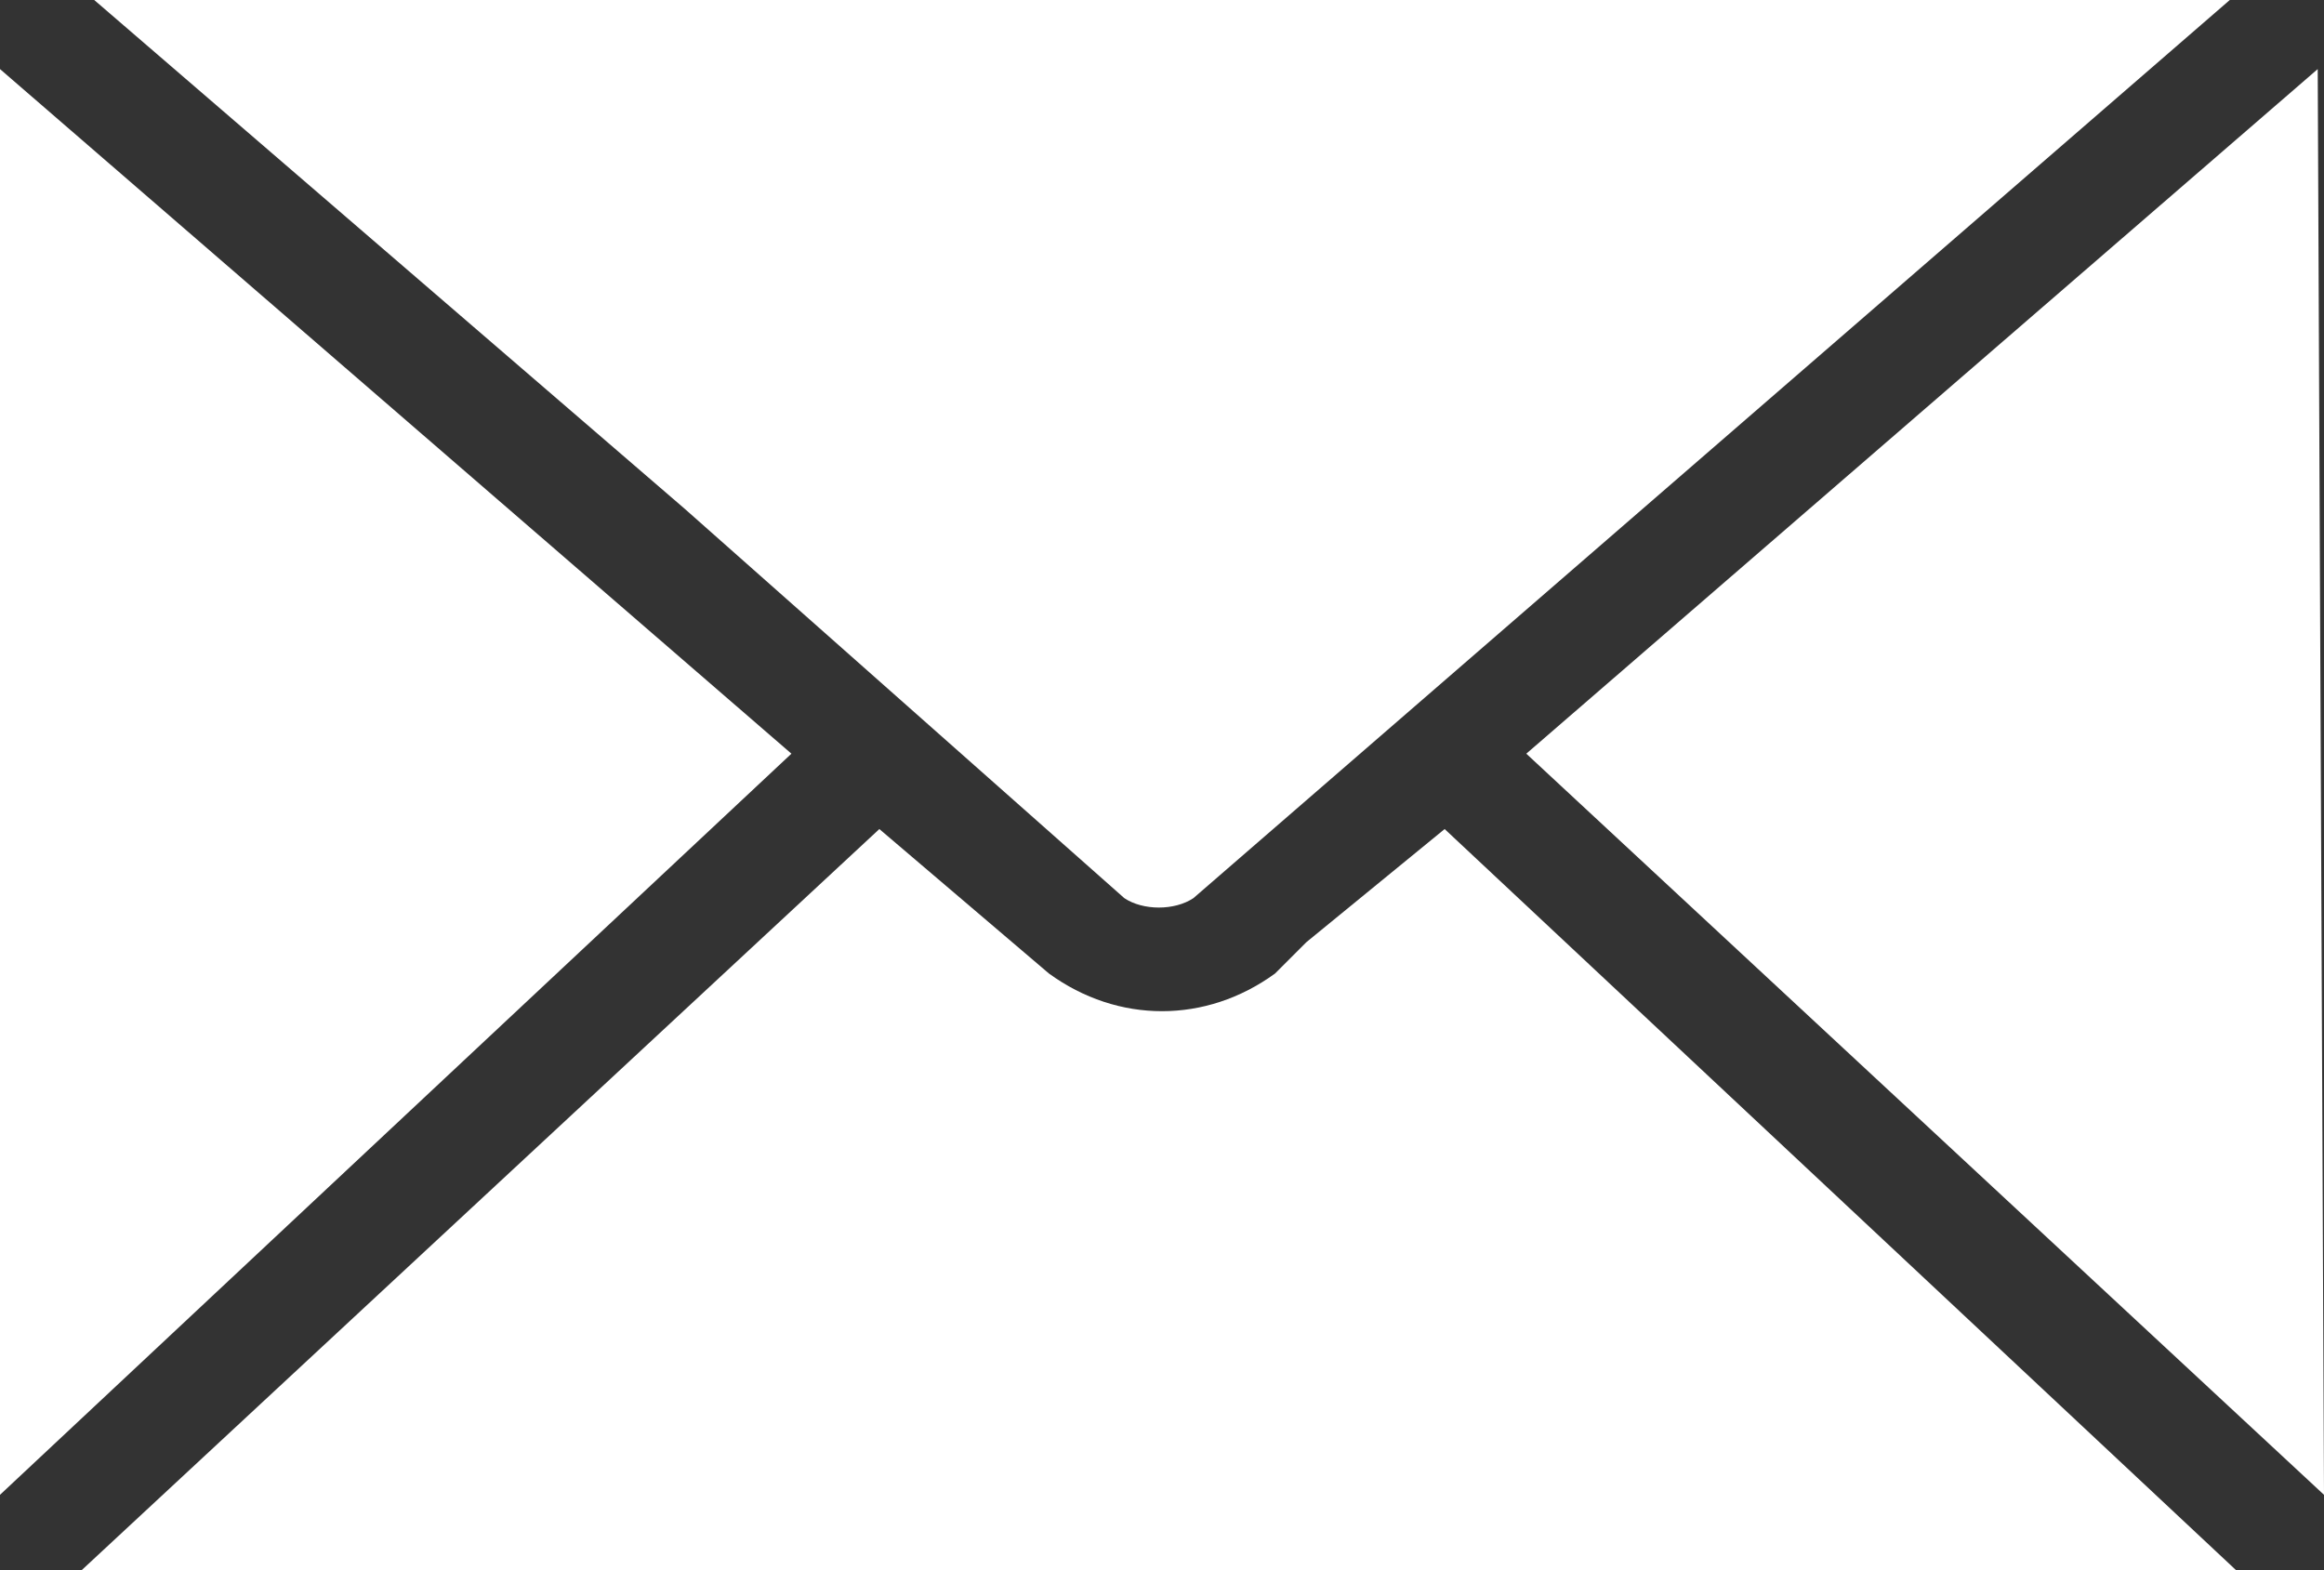 <?xml version="1.0" encoding="utf-8"?>
<!-- Generator: Adobe Illustrator 25.2.1, SVG Export Plug-In . SVG Version: 6.00 Build 0)  -->
<svg version="1.1" id="レイヤー_1" xmlns="http://www.w3.org/2000/svg" xmlns:xlink="http://www.w3.org/1999/xlink" x="0px"
	 y="0px" viewBox="0 0 37 25" style="enable-background:new 0 0 37 25;" xml:space="preserve">
<rect x="0" y="0" width="37" height="25" fill="#333333" stroke="none"/>
<style type="text/css">
	.st0{fill:#fff;}
</style>
<g id="レイヤー_2_1_">
	<g id="レイヤー_1-2">
		<polygon class="st0" points="37,23.8 36.9,1.1 24.3,12 		"/>
		<path class="st0" d="M17.9,14.3c0.3,0.2,0.8,0.2,1.1,0L35.5,0h-34l9.4,8.1L17.9,14.3z"/>
		<path class="st0" d="M20.8,15l-0.5,0.5l0,0c-1.1,0.8-2.5,0.8-3.6,0L14,13.2L1.3,25h34.3L23,13.2L20.8,15z"/>
		<polygon class="st0" points="0,1.1 0,23.8 12.6,12 		"/>
	</g>
</g>
</svg>
